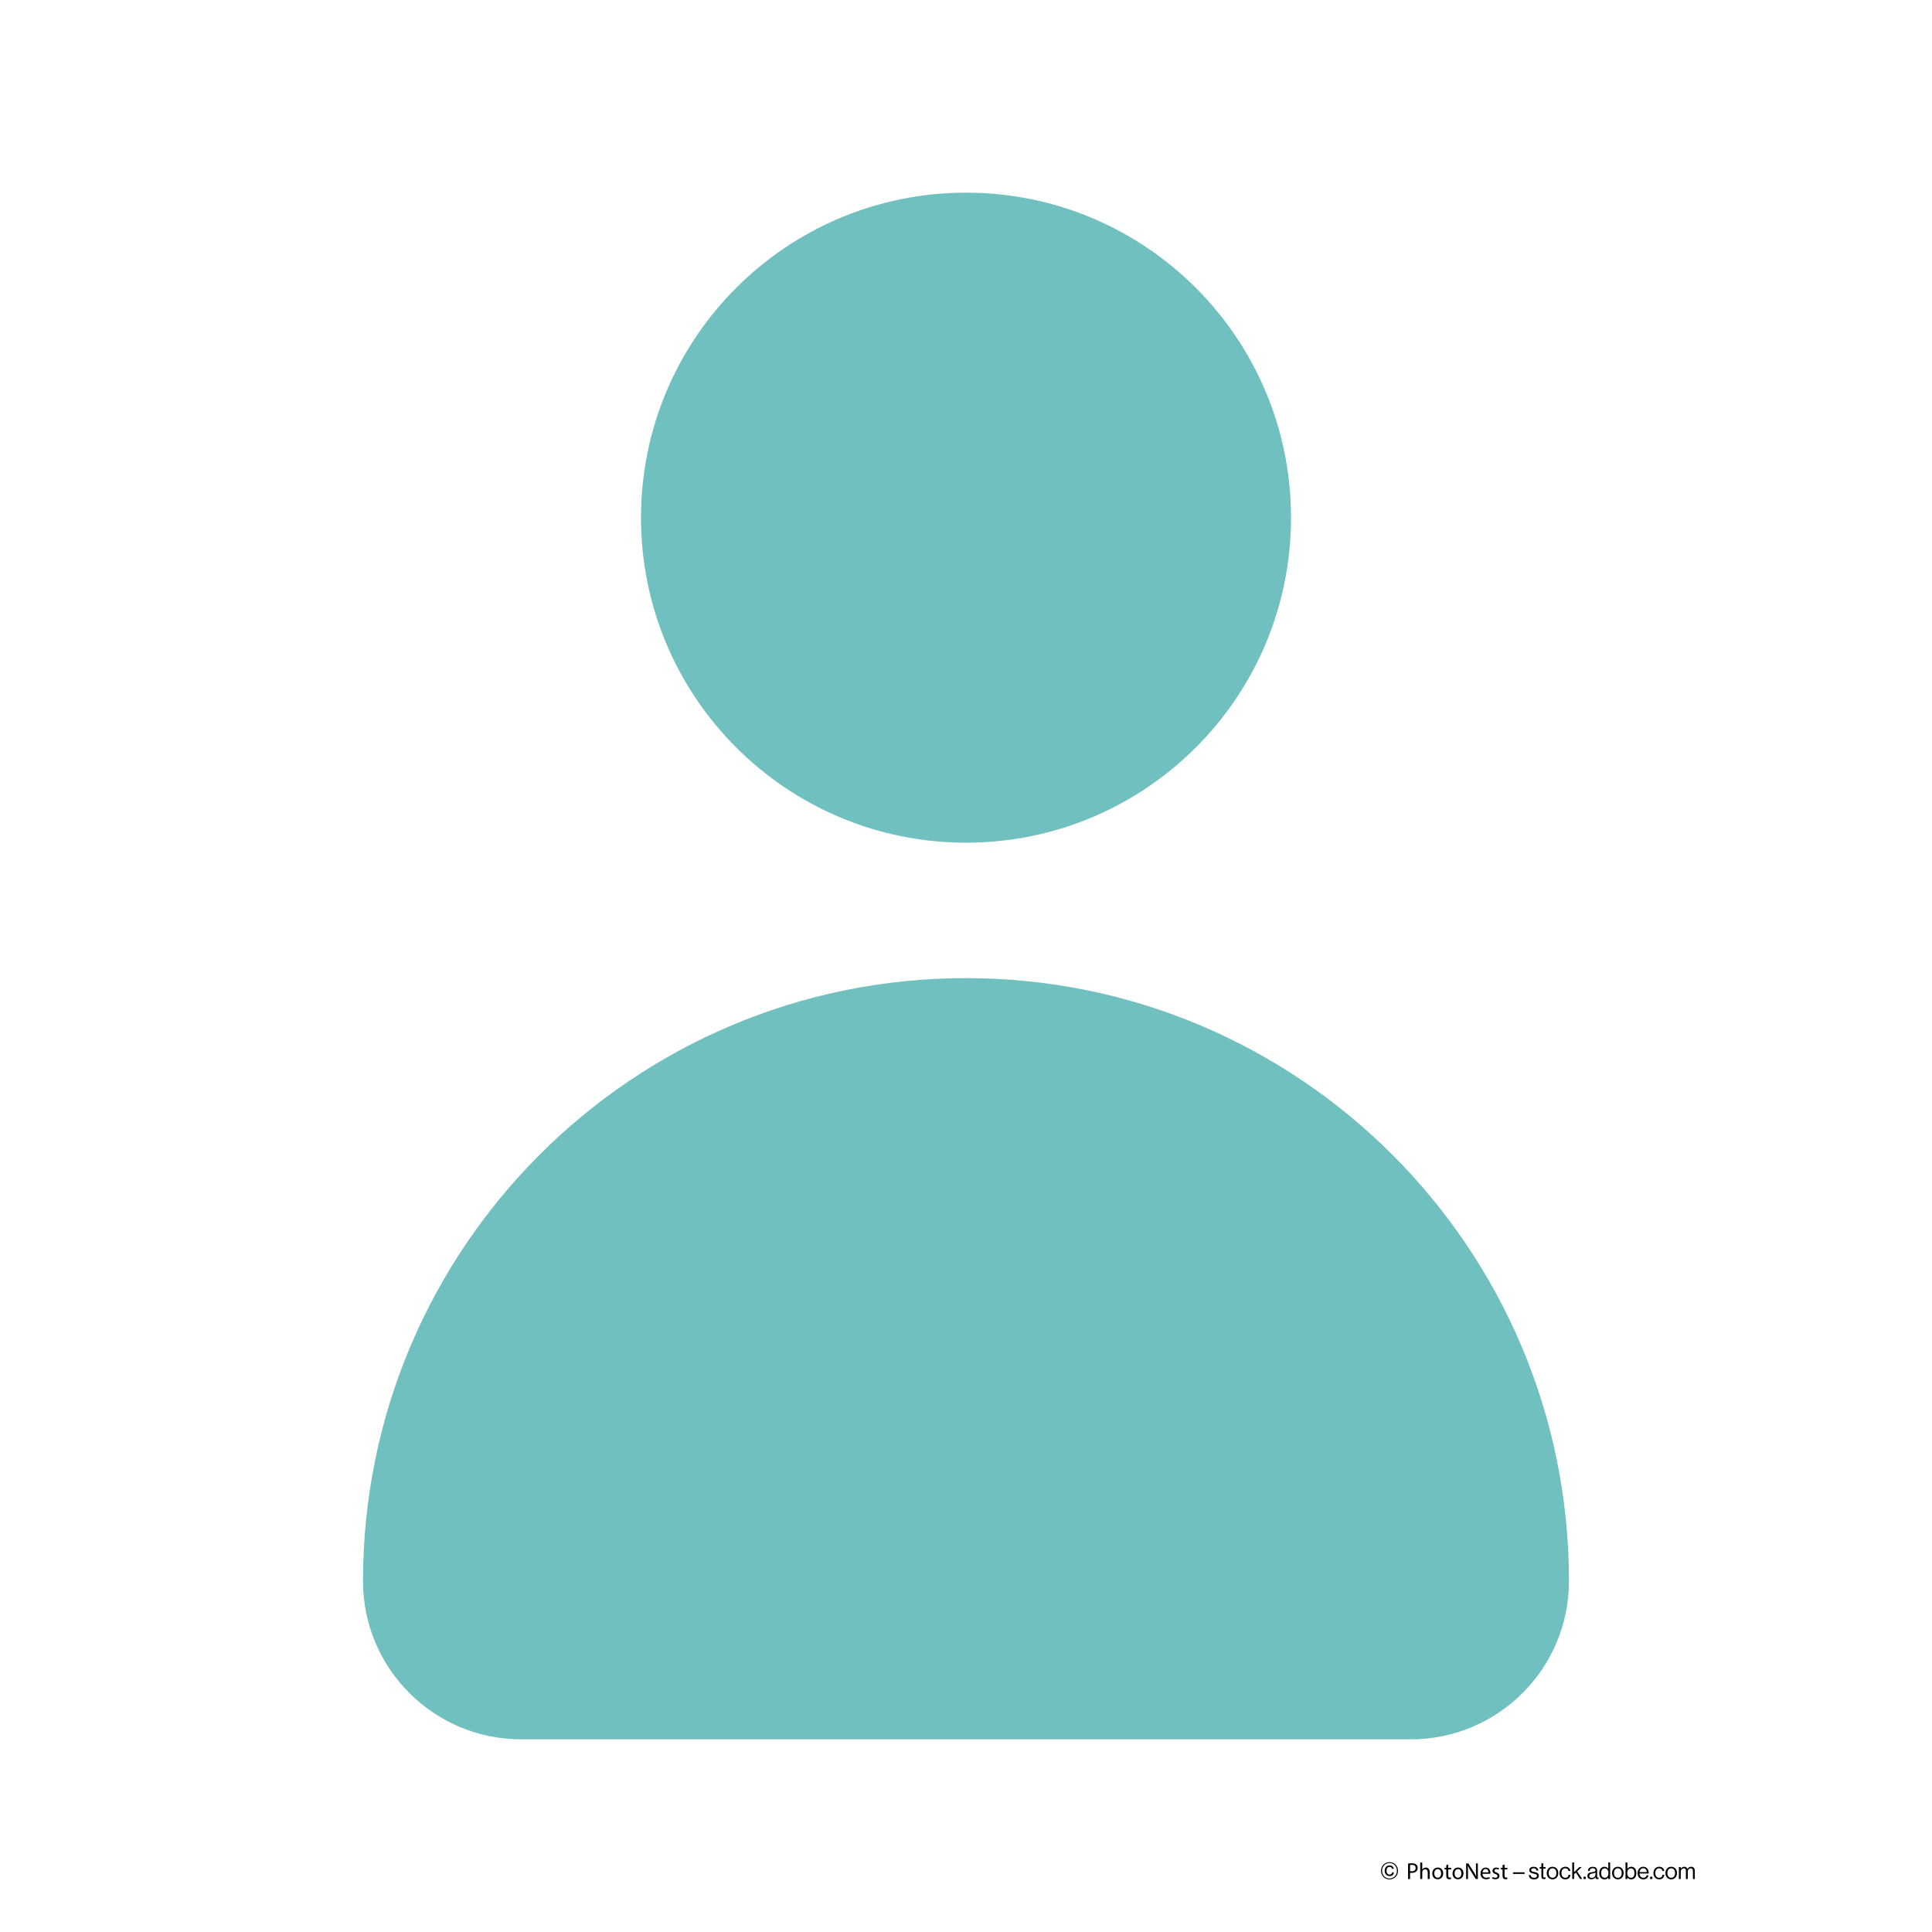 <?xml version="1.0" encoding="UTF-8"?><svg xmlns="http://www.w3.org/2000/svg" width="1000" height="1000" viewBox="0 0 1000 1000"><g id="Body"><path d="M500,506.27h0c-172.37,0-312.11,139.73-312.11,312.11h0c0,45.23,36.67,81.9,81.9,81.9h460.41c45.23,0,81.9-36.67,81.9-81.9h0c0-172.37-139.73-312.11-312.1-312.11Z" style="fill:#70c0bf;"/></g><g id="Head"><path d="M668.23,267.95c0,92.91-75.32,168.22-168.22,168.22s-168.23-75.32-168.23-168.22,75.32-168.23,168.23-168.23,168.22,75.32,168.22,168.23Z" style="fill:#70c0bf;"/><rect x="714.34" y="964" width="389.16" height="40.28" style="fill:none;"/><path d="M714.82,968.32c0-2.57,1.92-4.47,4.39-4.47s4.39,1.91,4.39,4.47-1.92,4.46-4.39,4.46-4.39-1.9-4.39-4.46ZM723.04,968.32c0-2.3-1.64-4.01-3.84-4.01s-3.84,1.7-3.84,4.01,1.64,3.99,3.84,3.99,3.84-1.69,3.84-3.99ZM716.71,968.31c0-1.58.96-2.78,2.54-2.78,1.27,0,2.04.78,2.17,1.75h-.91c-.11-.59-.55-.98-1.27-.98-1.06,0-1.59.88-1.59,2.01s.62,1.98,1.59,1.98c.79,0,1.25-.5,1.32-1.15h.89c-.01.49-.23,1.01-.6,1.36-.37.35-.89.56-1.61.56-1.5,0-2.53-1.15-2.53-2.75Z"/><path d="M728.81,964.59c.5-.08,1.16-.16,2-.16,1.03,0,1.79.24,2.27.67.44.38.71.97.71,1.69s-.22,1.31-.62,1.73c-.55.59-1.45.89-2.47.89-.31,0-.6-.01-.84-.07v3.24h-1.04v-7.99ZM729.85,968.49c.23.06.52.08.86.08,1.26,0,2.03-.61,2.03-1.73s-.76-1.58-1.91-1.58c-.46,0-.8.04-.98.08v3.14Z"/><path d="M735.1,964.06h1.05v3.62h.02c.17-.3.43-.56.76-.74.31-.18.68-.3,1.08-.3.78,0,2.03.48,2.03,2.48v3.45h-1.05v-3.33c0-.94-.35-1.73-1.34-1.73-.68,0-1.22.48-1.42,1.06-.06.14-.07.3-.07.5v3.5h-1.05v-8.52Z"/><path d="M747.01,969.63c0,2.15-1.49,3.08-2.89,3.08-1.57,0-2.78-1.15-2.78-2.99,0-1.94,1.27-3.08,2.88-3.08s2.79,1.21,2.79,2.99ZM742.4,969.69c0,1.27.73,2.23,1.76,2.23s1.76-.95,1.76-2.25c0-.98-.49-2.23-1.74-2.23s-1.79,1.15-1.79,2.25Z"/><path d="M749.62,965.11v1.67h1.51v.8h-1.51v3.13c0,.72.2,1.13.79,1.13.28,0,.48-.04.61-.07l.05.79c-.2.08-.53.14-.94.14-.49,0-.89-.16-1.14-.44-.3-.31-.41-.83-.41-1.51v-3.17h-.9v-.8h.9v-1.39l1.03-.28Z"/><path d="M757.5,969.63c0,2.15-1.49,3.08-2.89,3.08-1.57,0-2.78-1.15-2.78-2.99,0-1.94,1.27-3.08,2.88-3.08s2.79,1.21,2.79,2.99ZM752.89,969.69c0,1.27.73,2.23,1.76,2.23s1.76-.95,1.76-2.25c0-.98-.49-2.23-1.74-2.23s-1.79,1.15-1.79,2.25Z"/><path d="M758.87,972.58v-8.08h1.14l2.59,4.09c.6.95,1.07,1.8,1.45,2.63h.02c-.1-1.09-.12-2.08-.12-3.33v-3.38h.98v8.08h-1.06l-2.57-4.1c-.56-.9-1.1-1.82-1.51-2.7h-.04c.06,1.03.08,2,.08,3.35v3.45h-.98Z"/><path d="M767.32,969.87c.02,1.43.94,2.02,1.99,2.02.76,0,1.21-.13,1.61-.3l.18.75c-.37.17-1.01.36-1.93.36-1.79,0-2.85-1.18-2.85-2.93s1.03-3.13,2.72-3.13c1.89,0,2.4,1.67,2.4,2.73,0,.22-.02.38-.04.49h-4.08ZM770.41,969.11c.01-.67-.28-1.72-1.46-1.72-1.07,0-1.54.98-1.62,1.72h3.08Z"/><path d="M772.6,971.5c.31.2.86.42,1.39.42.77,0,1.13-.38,1.13-.86s-.3-.78-1.08-1.07c-1.04-.37-1.54-.95-1.54-1.64,0-.94.76-1.7,2-1.7.59,0,1.1.17,1.43.36l-.26.77c-.23-.14-.65-.34-1.19-.34-.62,0-.97.36-.97.79,0,.48.35.7,1.1.98,1.01.38,1.52.89,1.52,1.75,0,1.02-.79,1.74-2.17,1.74-.64,0-1.22-.16-1.63-.4l.26-.8Z"/><path d="M778.76,965.11v1.67h1.51v.8h-1.51v3.13c0,.72.2,1.13.79,1.13.28,0,.48-.04.61-.07l.05.79c-.2.08-.53.14-.94.14-.49,0-.89-.16-1.14-.44-.3-.31-.41-.83-.41-1.51v-3.17h-.9v-.8h.9v-1.39l1.03-.28Z"/><path d="M783.13,969.11h6v.83h-6v-.83Z"/><path d="M791.3,970.57h1c.13,1.08.85,1.38,1.77,1.38,1.02,0,1.44-.44,1.44-1.02,0-.7-.48-.88-1.62-1.12-1.22-.25-2.31-.5-2.31-1.86,0-1.03.79-1.7,2.23-1.7,1.54,0,2.29.73,2.43,1.94h-1c-.1-.82-.54-1.17-1.46-1.17s-1.25.4-1.25.89c0,.67.6.8,1.67,1.02,1.25.25,2.29.53,2.29,1.96,0,1.25-1.02,1.88-2.45,1.88-1.7,0-2.65-.8-2.75-2.19Z"/><path d="M796.92,966.38h.9v-1.96h.97v1.96h1.2v.79h-1.2v4.03c0,.43.23.58.62.58.19,0,.41-.05.52-.08h.04v.84c-.23.05-.49.08-.78.08-.79,0-1.37-.32-1.37-1.2v-4.25h-.9v-.79Z"/><path d="M800.59,969.49c0-1.8,1.15-3.26,3-3.26s2.99,1.46,2.99,3.26-1.13,3.26-2.99,3.26-3-1.46-3-3.26ZM805.58,969.49c0-1.37-.67-2.46-1.99-2.46s-2,1.09-2,2.46.68,2.45,2,2.45,1.99-1.08,1.99-2.45Z"/><path d="M807.2,969.49c0-1.8,1.15-3.26,3-3.26,1.46,0,2.43.84,2.65,2.16h-.98c-.14-.84-.73-1.36-1.67-1.36-1.32,0-2,1.09-2,2.46s.68,2.45,2,2.45c1.01,0,1.61-.58,1.69-1.54h.96c-.13,1.49-1.1,2.35-2.65,2.35-1.85,0-3-1.46-3-3.26Z"/><path d="M815.66,969.23l-.91.86v2.48h-.97v-8.58h.97v5.03l2.72-2.65h1.24l-2.38,2.23,2.66,3.97h-1.14l-2.19-3.35Z"/><path d="M819.64,971.39h1.16v1.19h-1.16v-1.19Z"/><path d="M825.79,971.72h-.01c-.37.48-1.01.98-2.06.98-1.18,0-2.1-.55-2.1-1.73,0-1.46,1.15-1.76,2.7-2,.88-.13,1.49-.22,1.49-.89s-.5-1.09-1.39-1.09c-1.01,0-1.51.43-1.55,1.37h-.94c.04-1.2.83-2.1,2.47-2.1,1.32,0,2.29.49,2.29,1.97v2.95c0,.5.12.78.66.66h.04v.71c-.12.05-.28.1-.53.1-.64,0-.97-.29-1.07-.92ZM825.81,970.29v-1.05c-.32.2-.89.36-1.42.46-.97.18-1.75.35-1.75,1.26,0,.83.65,1.01,1.28,1.01,1.29,0,1.88-.95,1.88-1.67Z"/><path d="M827.76,969.5c0-2.06,1.19-3.26,2.72-3.26.88,0,1.55.43,1.94,1.02h.02v-3.25h.97v8.58h-.97v-.76h-.02c-.47.6-1.04.94-1.92.94-1.69,0-2.75-1.27-2.75-3.26ZM832.51,969.51c0-1.44-.7-2.45-1.98-2.45-1.17,0-1.77,1.05-1.77,2.45s.6,2.43,1.79,2.43c1.38,0,1.97-1.03,1.97-2.43Z"/><path d="M834.4,969.49c0-1.8,1.15-3.26,3-3.26s2.99,1.46,2.99,3.26-1.13,3.26-2.99,3.26-3-1.46-3-3.26ZM839.39,969.49c0-1.37-.67-2.46-1.99-2.46s-2,1.09-2,2.46.68,2.45,2,2.45,1.99-1.08,1.99-2.45Z"/><path d="M842.35,971.76h-.02v.82h-.97v-8.58h.97v3.26h.02c.47-.64,1.09-1.03,1.99-1.03,1.57,0,2.64,1.2,2.64,3.26s-1,3.26-2.67,3.26c-.84,0-1.45-.3-1.96-1ZM845.99,969.51c0-1.39-.56-2.45-1.74-2.45-1.36,0-1.98,1.1-1.98,2.45s.65,2.43,1.97,2.43c1.19,0,1.75-1.03,1.75-2.43Z"/><path d="M847.61,969.49c0-1.8,1.18-3.26,2.94-3.26,1.86,0,2.85,1.44,2.85,3.49h-4.8c.07,1.26.75,2.22,2,2.22.9,0,1.5-.43,1.71-1.27h.95c-.29,1.33-1.26,2.09-2.66,2.09-1.9,0-3-1.46-3-3.26ZM848.63,968.98h3.73c-.06-1.24-.7-1.99-1.81-1.99s-1.77.86-1.92,1.99Z"/><path d="M854.1,971.39h1.16v1.19h-1.16v-1.19Z"/><path d="M855.8,969.49c0-1.8,1.15-3.26,3-3.26,1.46,0,2.43.84,2.65,2.16h-.98c-.14-.84-.73-1.36-1.67-1.36-1.32,0-2,1.09-2,2.46s.68,2.45,2,2.45c1.01,0,1.61-.58,1.69-1.54h.96c-.13,1.49-1.1,2.35-2.65,2.35-1.85,0-3-1.46-3-3.26Z"/><path d="M862.03,969.49c0-1.8,1.15-3.26,3-3.26s2.99,1.46,2.99,3.26-1.13,3.26-2.99,3.26-3-1.46-3-3.26ZM867.02,969.49c0-1.37-.67-2.46-1.99-2.46s-2,1.09-2,2.46.68,2.45,2,2.45,1.99-1.08,1.99-2.45Z"/><path d="M868.99,966.38h.97v.89h.02c.38-.6,1.04-1.03,1.82-1.03s1.35.38,1.62,1.1h.02c.4-.71,1.14-1.1,1.9-1.1,1.1,0,1.88.71,1.88,1.99v4.35h-.97v-4.31c0-.77-.52-1.22-1.14-1.22-.8,0-1.52.7-1.52,1.67v3.86h-.97v-4.31c0-.77-.43-1.22-1.07-1.22-.76,0-1.6.7-1.6,1.67v3.86h-.97v-6.2Z"/></g></svg>